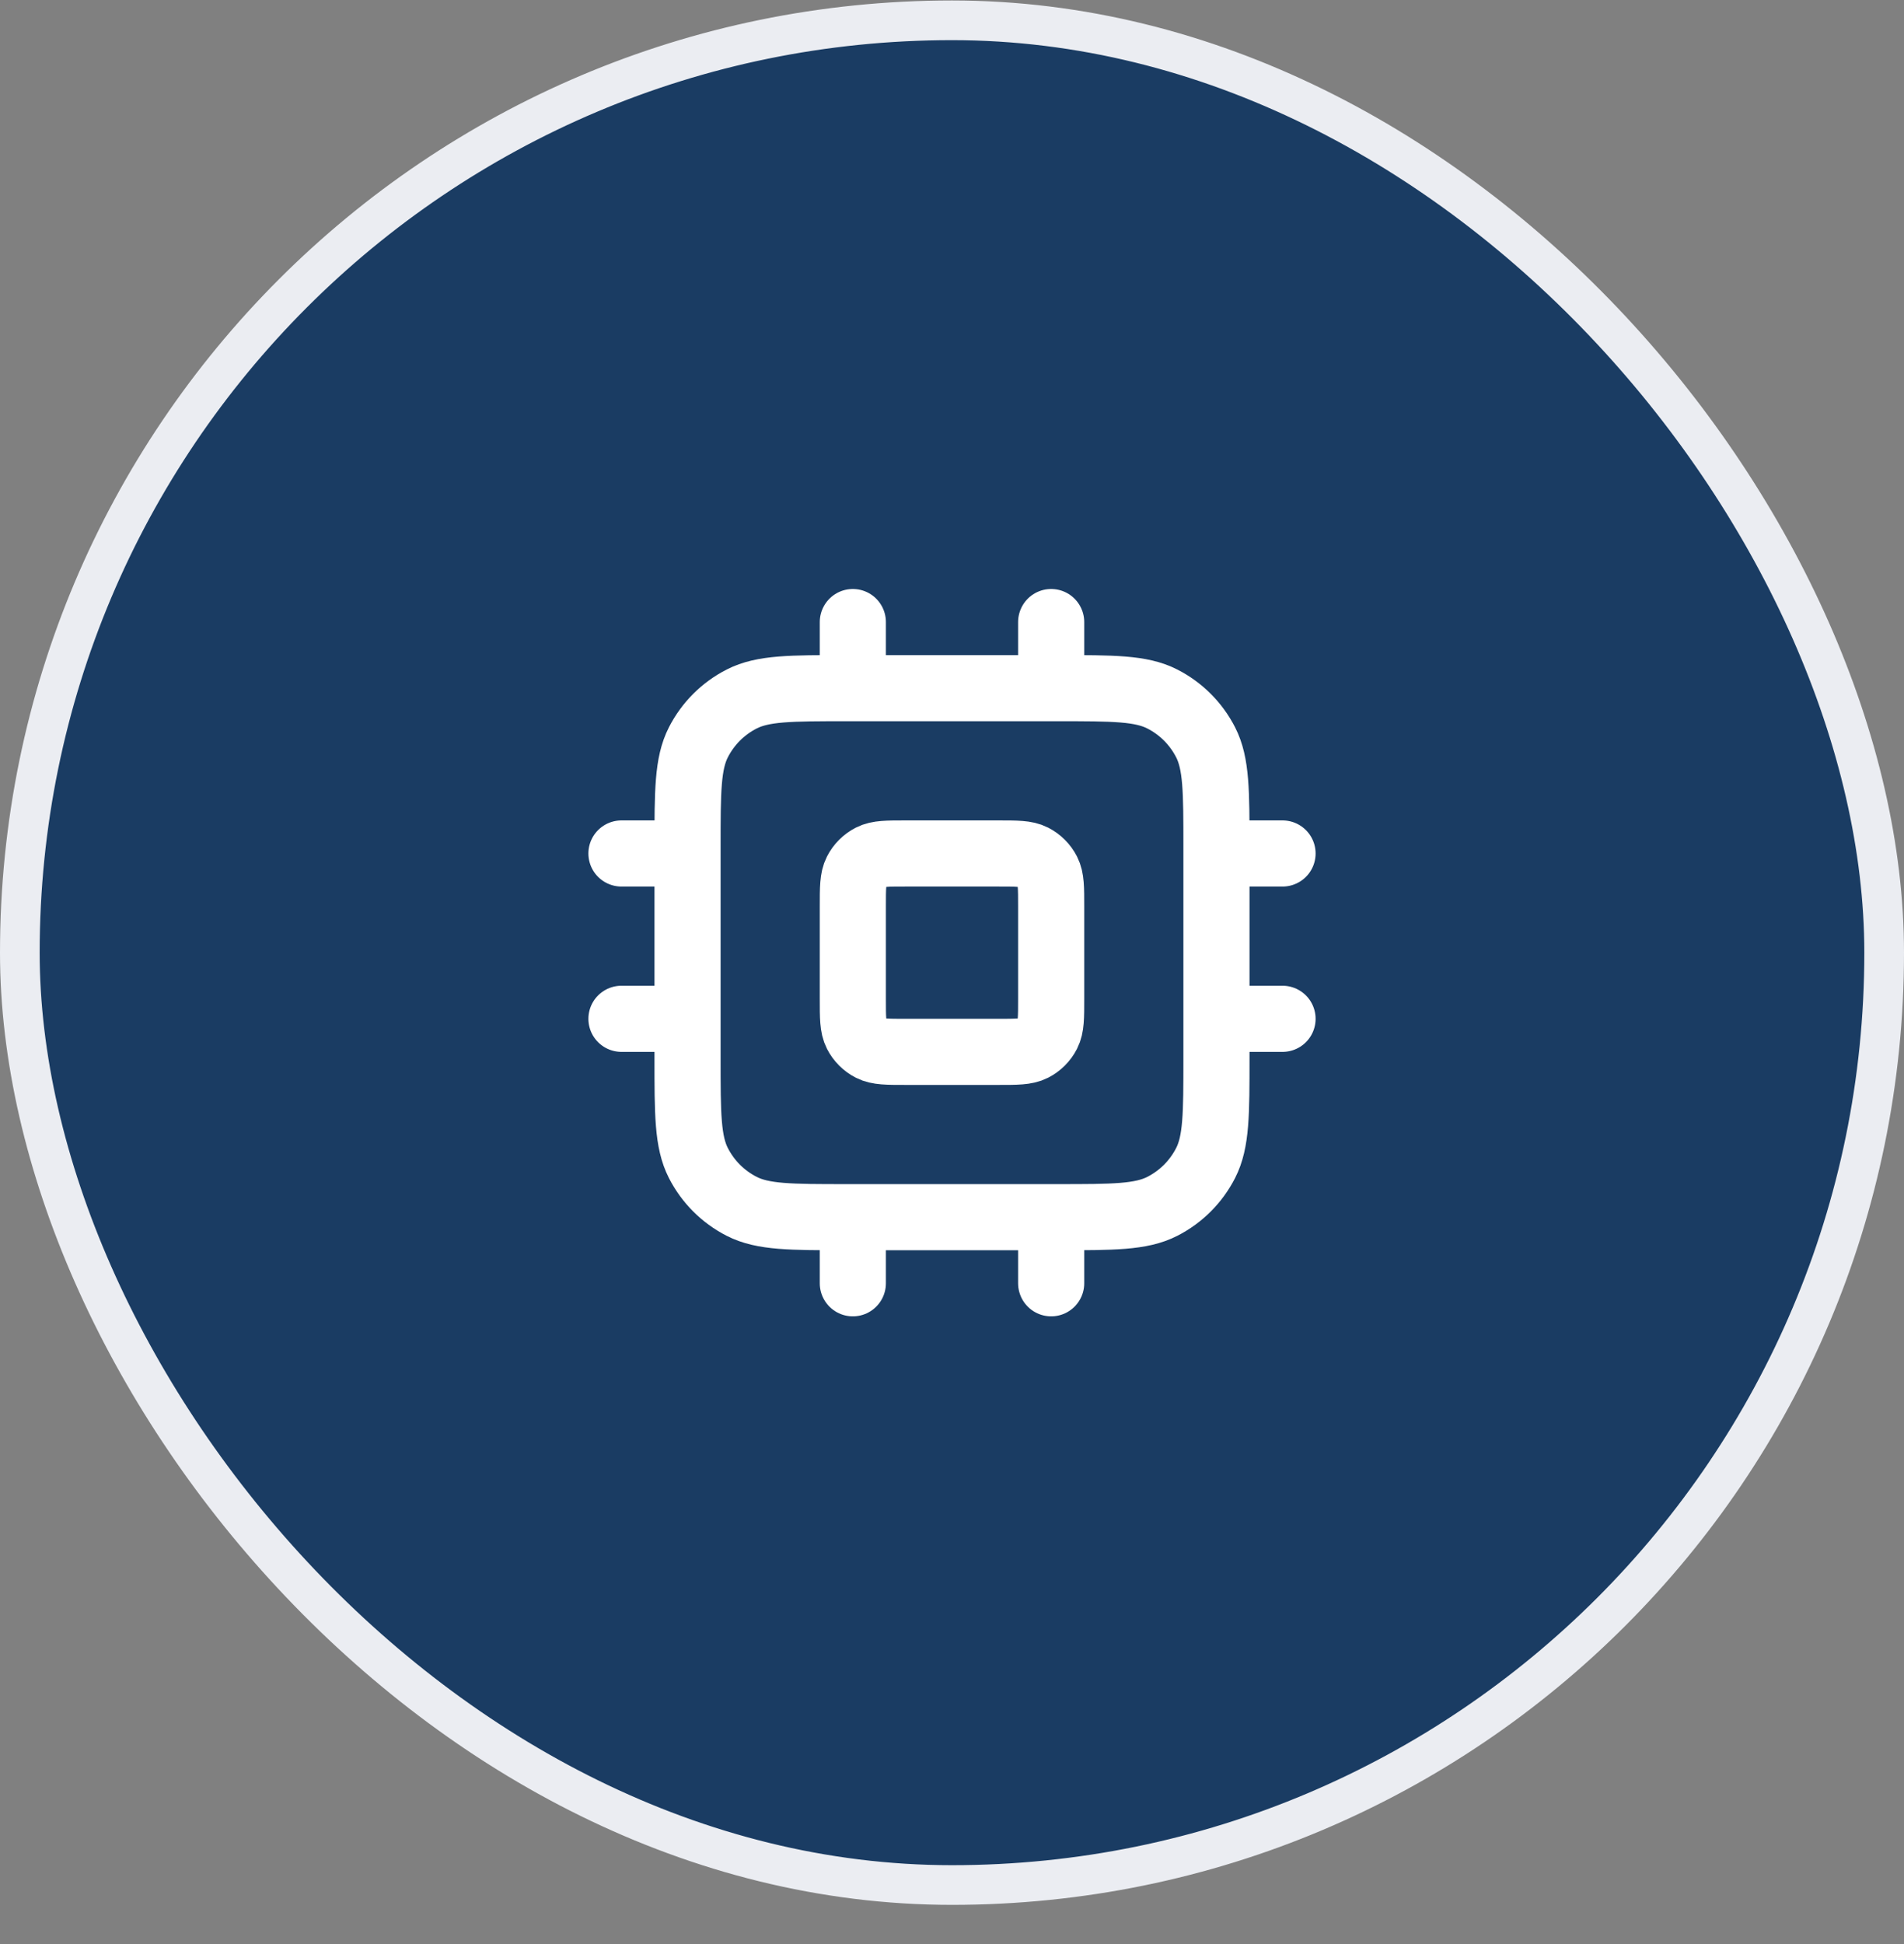 <svg width="48" height="49" viewBox="0 0 48 49" fill="none" xmlns="http://www.w3.org/2000/svg">
<rect x="0" y="0" width="48" height="49" fill="#808080" stroke="none"/>
<rect x="0.5" y="0.512" width="47" height="47" rx="23.5" fill="#1A3C63"/>
<rect x="0.5" y="0.512" width="47" height="47" rx="23.5" stroke="#EBEDF2"/>
<g clip-path="url(#clip0_2136_41930)">
<path d="M21.5 15.679V17.345M26.5 15.679V17.345M21.5 30.679V32.345M26.5 30.679V32.345M30.667 21.512H32.333M30.667 25.679H32.333M15.667 21.512H17.333M15.667 25.679H17.333M21.333 30.679H26.667C28.067 30.679 28.767 30.679 29.302 30.406C29.772 30.166 30.154 29.784 30.394 29.314C30.667 28.779 30.667 28.079 30.667 26.679V21.345C30.667 19.945 30.667 19.245 30.394 18.71C30.154 18.24 29.772 17.858 29.302 17.618C28.767 17.345 28.067 17.345 26.667 17.345H21.333C19.933 17.345 19.233 17.345 18.698 17.618C18.228 17.858 17.846 18.24 17.606 18.71C17.333 19.245 17.333 19.945 17.333 21.345V26.679C17.333 28.079 17.333 28.779 17.606 29.314C17.846 29.784 18.228 30.166 18.698 30.406C19.233 30.679 19.933 30.679 21.333 30.679ZM22.833 26.512H25.167C25.633 26.512 25.867 26.512 26.045 26.421C26.202 26.341 26.329 26.214 26.409 26.057C26.5 25.879 26.5 25.645 26.5 25.179V22.845C26.5 22.379 26.5 22.145 26.409 21.967C26.329 21.81 26.202 21.683 26.045 21.603C25.867 21.512 25.633 21.512 25.167 21.512H22.833C22.367 21.512 22.133 21.512 21.955 21.603C21.798 21.683 21.671 21.81 21.591 21.967C21.5 22.145 21.5 22.379 21.5 22.845V25.179C21.5 25.645 21.5 25.879 21.591 26.057C21.671 26.214 21.798 26.341 21.955 26.421C22.133 26.512 22.367 26.512 22.833 26.512Z" stroke="white" stroke-width="1.667" stroke-linecap="round" stroke-linejoin="round"/>
</g>
<defs>
<clipPath id="clip0_2136_41930">
<rect width="20" height="20" fill="white" transform="translate(14 14.012)"/>
</clipPath>
</defs>
</svg>
